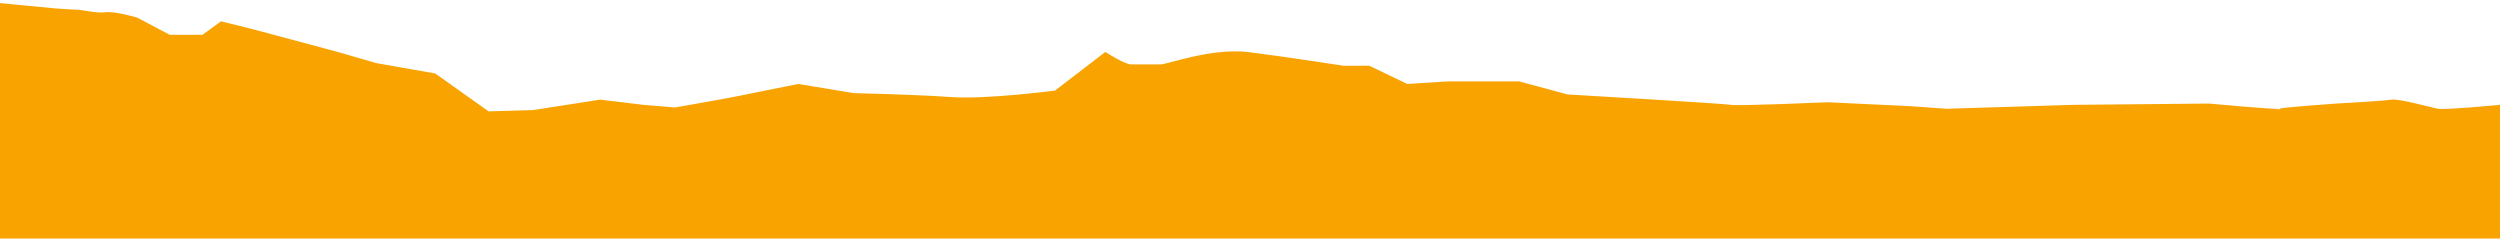 <svg width="600" height="58" viewBox="0 0 600 58" fill="none" xmlns="http://www.w3.org/2000/svg">
<path d="M0 1.031V57H600V25.416C600 25.416 586.779 26.668 585.11 26.355C583.441 26.042 575.578 23.851 573.953 24.164C572.284 24.477 560.732 25.103 560.732 25.103C560.732 25.103 547.16 26.042 547.116 26.355C547.116 26.668 530.117 25.103 530.117 25.103L497.438 25.416L467.086 26.355L458.521 25.729L438.668 24.79C438.668 24.79 417.145 25.729 415.476 25.416C413.807 25.103 376.164 22.912 376.164 22.912L364.568 19.781H347.613L337.687 20.407L328.594 16.025H322.401C322.401 16.025 308.521 13.865 299.736 12.77C290.952 11.643 280.19 15.712 278.521 15.712H271.493C269.824 15.712 265.3 12.77 265.3 12.77L253.309 21.973C253.309 21.973 236.75 24.164 228.053 23.538C219.356 22.912 204.861 22.599 204.861 22.599L191.64 20.407C191.64 20.407 180.483 22.599 177.584 23.225C174.685 23.851 161.991 26.042 161.991 26.042L154.436 25.416L144.07 24.164L127.95 26.668L117.189 26.981L104.363 17.872L90.308 15.399L81.215 12.77L60.659 7.26L53.104 5.382L48.668 8.606H40.673L32.811 4.443C32.811 4.443 27.452 2.878 25.344 3.191C23.28 3.504 19.546 2.565 18.316 2.565C17.086 2.565 13.089 2.252 13.089 2.252L0.132 1L0 1.031Z" fill="#F9A300" stroke="#F9A300" stroke-width="0.5"/>
</svg>
